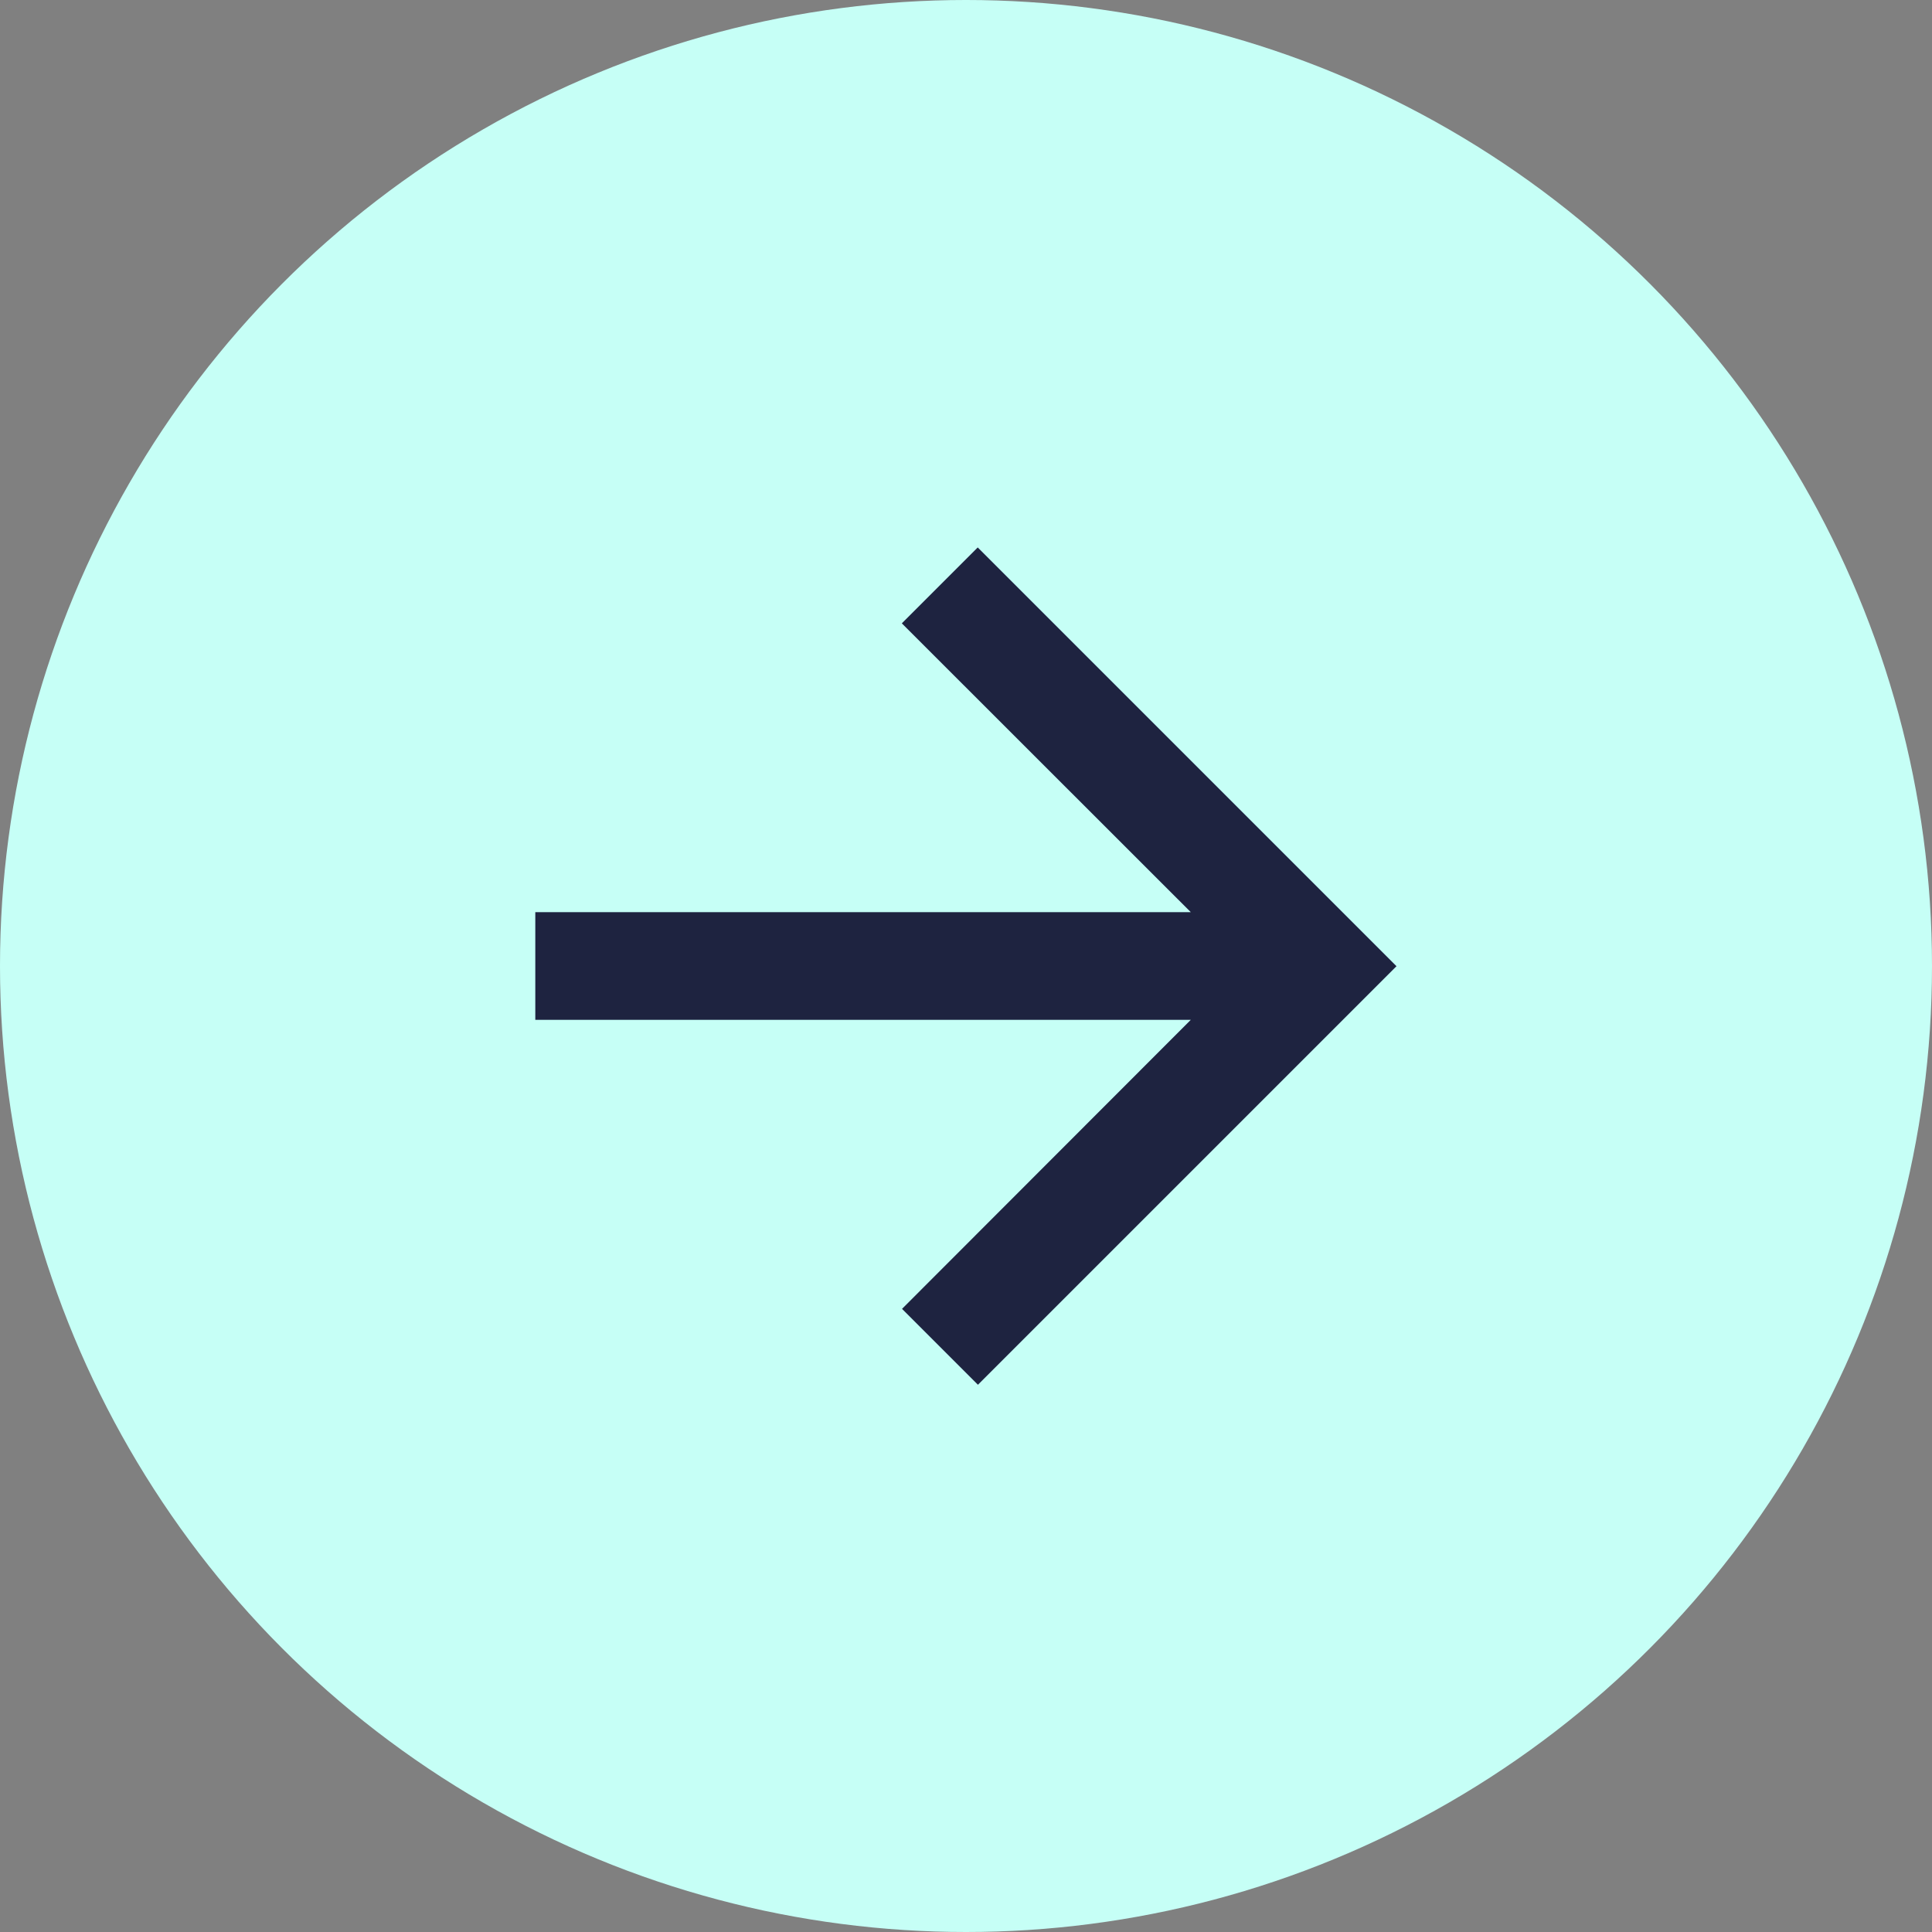 <svg xmlns="http://www.w3.org/2000/svg" width="28" height="28" viewBox="0 0 28 28">
  <rect x="0" y="0" width="28" height="28" fill="#808080" stroke="none"/>
  <g id="Grupo_2352" data-name="Grupo 2352" transform="translate(-380 -491)">
    <g id="Grupo_2351" data-name="Grupo 2351">
      <g id="Grupo_21" data-name="Grupo 21" transform="translate(379.652 490.858)">
        <circle id="Elipse_1" data-name="Elipse 1" cx="14" cy="14" r="14" transform="translate(0.348 0.142)" fill="#c6fff6"/>
      </g>
      <g id="Grupo_2350" data-name="Grupo 2350" transform="translate(384.637 495.637)">
        <path id="Caminho_87" data-name="Caminho 87" d="M0,0H18.727V18.727H0Z" fill="none"/>
        <path id="Caminho_88" data-name="Caminho 88" d="M13.5,9.511,9.312,5.325l1.1-1.1,6.069,6.069L10.415,16.36l-1.1-1.1L13.5,11.071H4V9.511Z" transform="translate(-0.879 -0.928)" fill="#1e2340"/>
      </g>
    </g>
  </g>
</svg>
